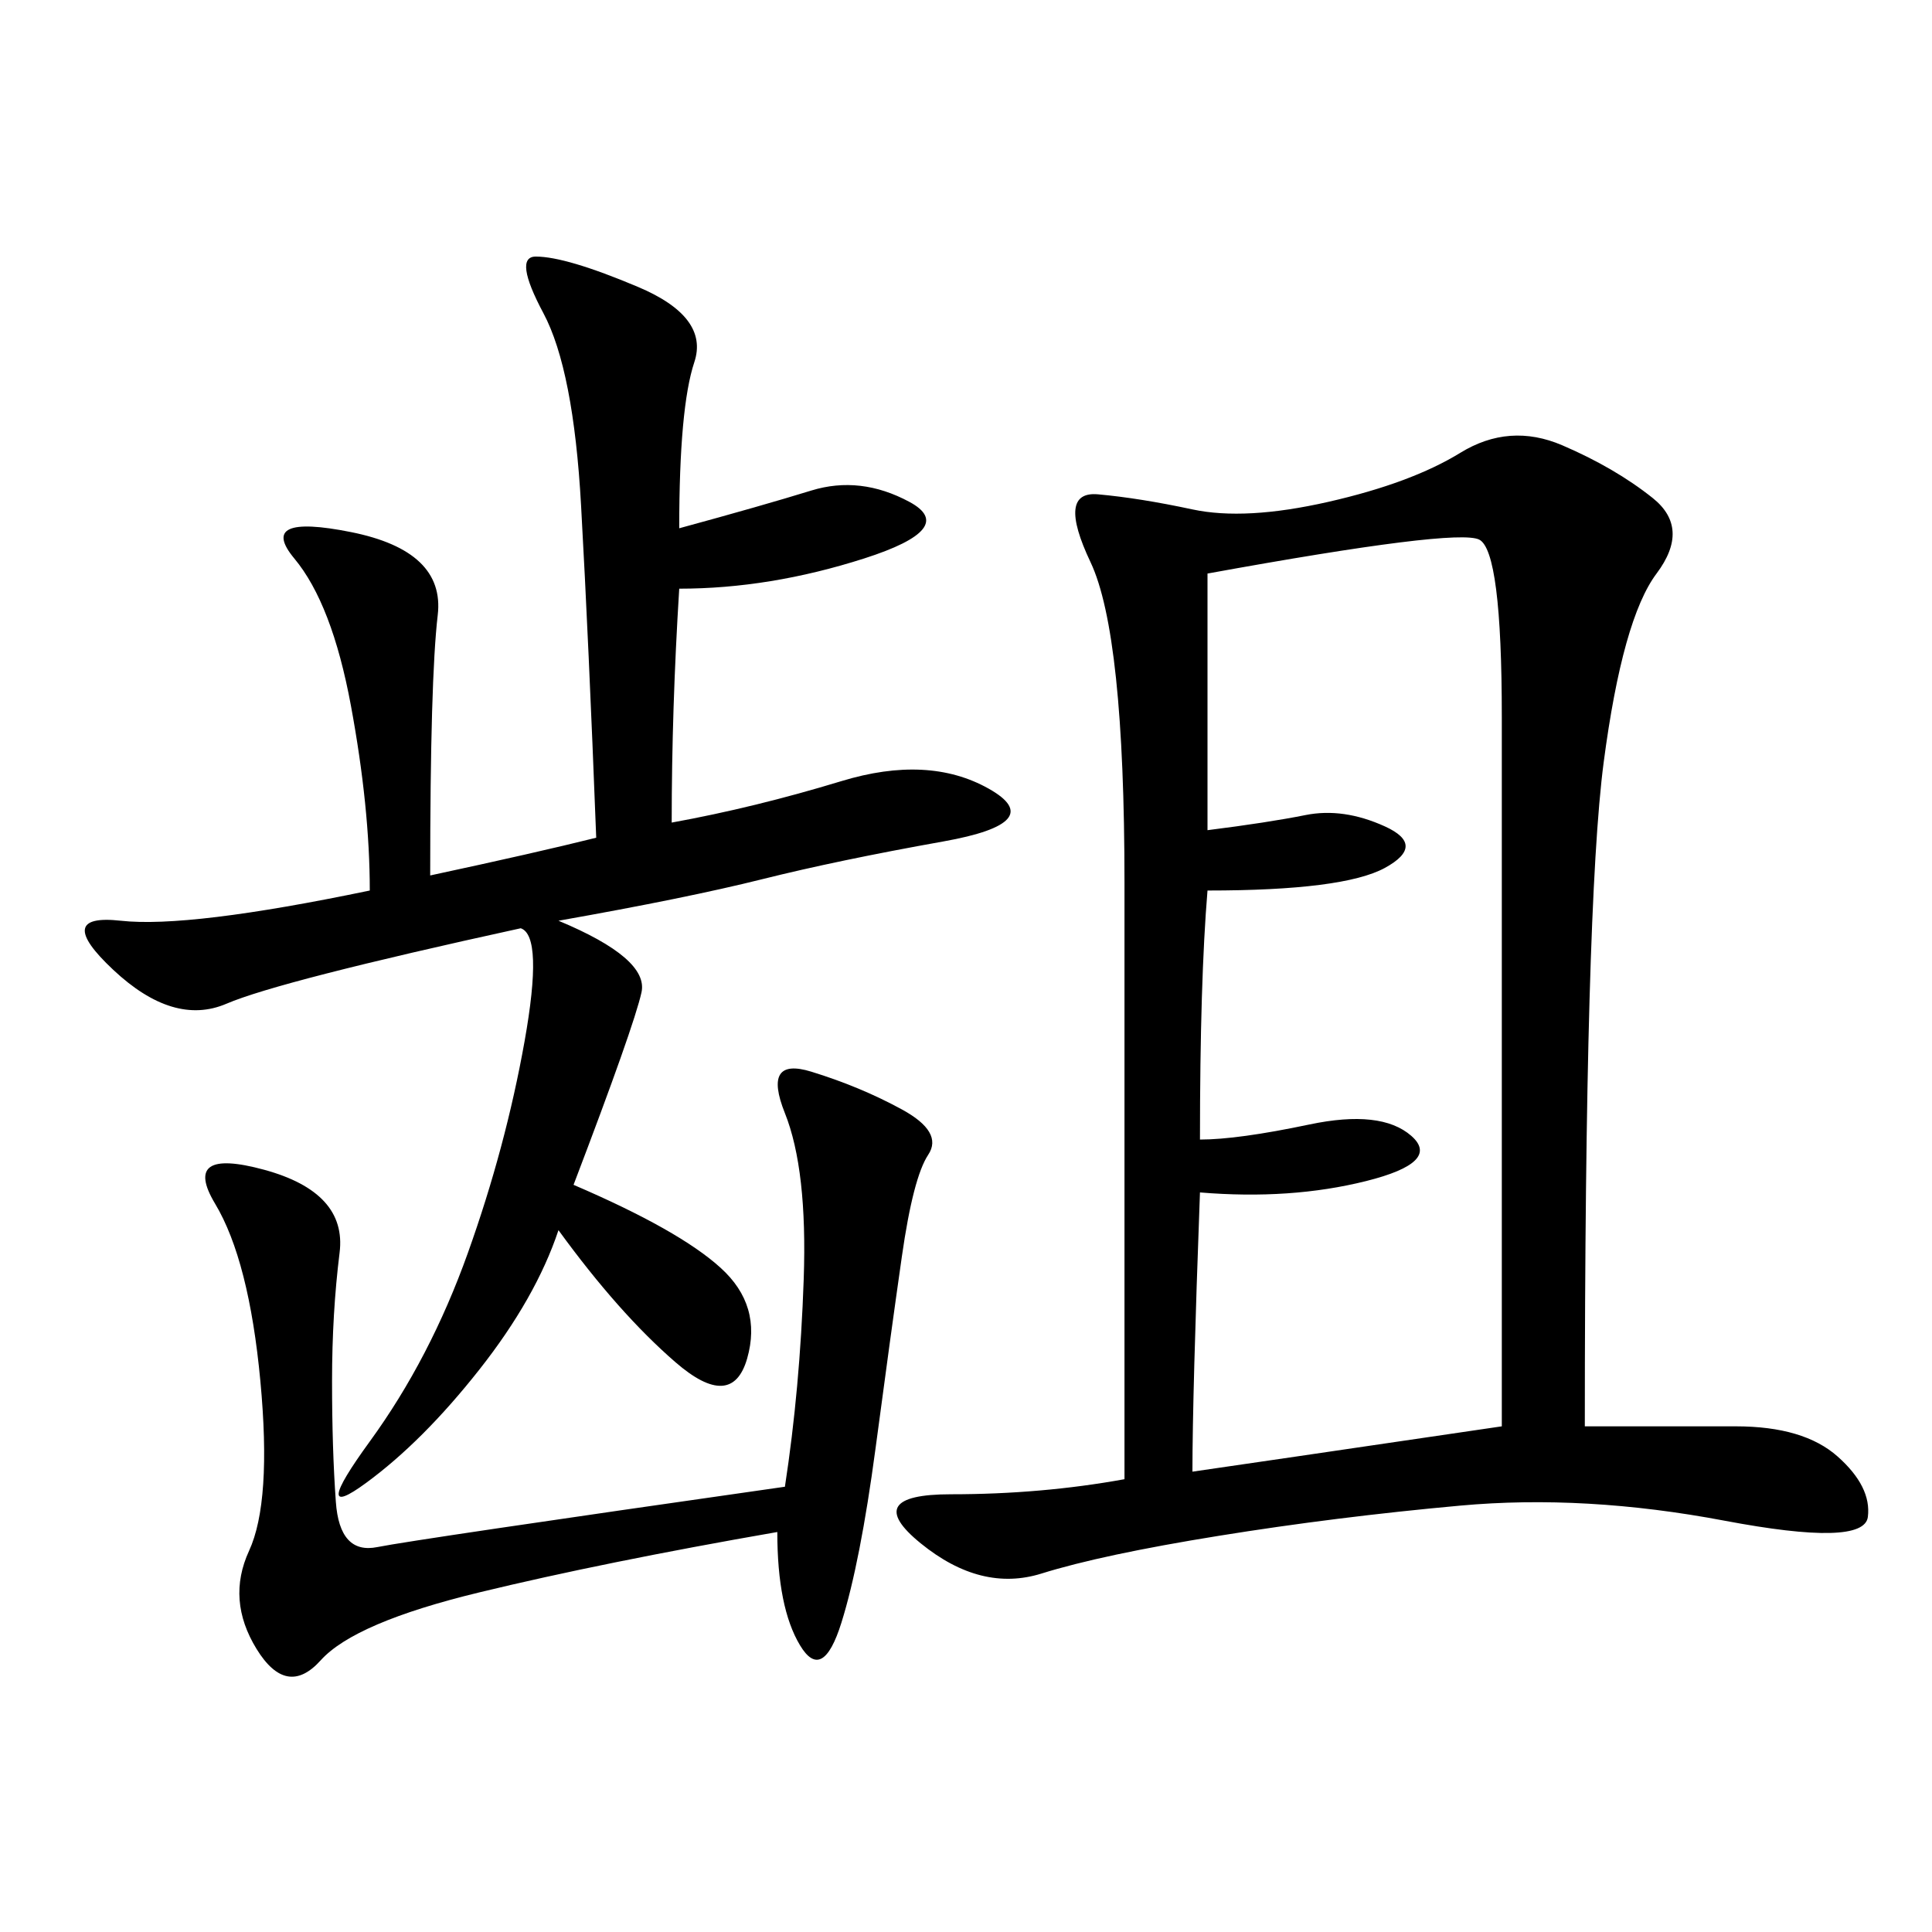 <svg xmlns="http://www.w3.org/2000/svg" xmlns:xlink="http://www.w3.org/1999/xlink" width="300" height="300"><path d="M246.09 221.48L269.53 221.48Q280.08 221.48 285.35 226.17Q290.63 230.86 290.04 235.55Q289.45 240.23 267.77 236.13Q246.09 232.03 226.76 233.79Q207.42 235.55 189.26 238.48Q171.09 241.41 161.72 244.34Q152.34 247.27 142.97 239.65Q133.59 232.03 147.66 232.03L147.66 232.03Q161.72 232.03 174.61 229.69L174.61 229.69L174.61 137.11Q174.61 98.44 169.34 87.30Q164.06 76.17 170.51 76.76Q176.95 77.34 185.16 79.10Q193.36 80.86 206.25 77.93Q219.14 75 226.76 70.31Q234.38 65.63 242.58 69.14Q250.78 72.66 256.64 77.34Q262.50 82.03 257.23 89.06Q251.95 96.09 249.02 118.36Q246.09 140.63 246.09 221.48L246.09 221.48ZM186.33 176.95Q192.19 176.95 203.32 174.61Q214.45 172.27 219.14 176.37Q223.83 180.47 212.11 183.40Q200.39 186.33 186.33 185.16L186.33 185.16Q185.16 216.80 185.16 228.52L185.16 228.52Q193.36 227.34 233.20 221.48L233.20 221.48L233.20 111.33Q233.20 85.55 229.69 83.79Q226.17 82.03 187.50 89.06L187.50 89.06L187.50 128.91Q196.88 127.73 202.73 126.56Q208.59 125.39 215.04 128.32Q221.48 131.25 215.04 134.77Q208.59 138.28 187.50 138.28L187.50 138.28Q186.33 152.34 186.33 176.95L186.33 176.95ZM80.86 144.14Q43.36 152.34 35.16 155.86Q26.95 159.38 17.58 150.59Q8.20 141.80 18.75 142.97Q29.30 144.14 57.42 138.28L57.42 138.28Q57.42 125.39 54.49 109.57Q51.56 93.75 45.70 86.72Q39.84 79.69 54.49 82.62Q69.14 85.55 67.97 95.51Q66.80 105.47 66.80 135.94L66.80 135.94Q83.20 132.42 92.58 130.08L92.58 130.08Q91.41 99.61 90.23 78.52Q89.06 57.42 84.38 48.63Q79.69 39.84 83.20 39.84L83.20 39.84Q87.89 39.84 99.02 44.53Q110.16 49.22 107.81 56.25Q105.47 63.28 105.47 82.03L105.47 82.03Q118.36 78.52 125.98 76.17Q133.59 73.83 141.21 77.93Q148.83 82.03 134.18 86.72Q119.53 91.41 105.47 91.41L105.47 91.41Q104.30 110.16 104.30 127.73L104.30 127.73Q117.19 125.39 130.66 121.29Q144.14 117.19 153.52 122.46Q162.89 127.73 146.48 130.66Q130.08 133.59 118.36 136.52Q106.64 139.45 86.72 142.97L86.72 142.97Q100.78 148.83 99.61 154.10Q98.44 159.38 89.06 183.98L89.06 183.98Q105.47 191.02 111.91 196.88Q118.36 202.73 116.02 210.94Q113.67 219.14 104.88 211.52Q96.09 203.91 86.72 191.02L86.72 191.02Q83.20 201.56 74.41 212.70Q65.63 223.83 56.84 230.27Q48.05 236.72 57.42 223.83Q66.80 210.94 72.66 194.53Q78.52 178.13 81.45 161.72Q84.38 145.31 80.86 144.14L80.86 144.14ZM121.88 230.86Q124.22 215.63 124.80 198.63Q125.39 181.64 121.88 172.85Q118.36 164.06 125.98 166.41Q133.59 168.75 140.04 172.27Q146.48 175.78 144.14 179.30Q141.80 182.81 140.04 195.12Q138.28 207.42 135.94 225Q133.59 242.58 130.66 251.95Q127.73 261.33 124.22 255.47Q120.70 249.61 120.70 237.89L120.70 237.89Q93.75 242.58 74.41 247.27Q55.08 251.95 49.80 257.81Q44.53 263.67 39.84 256.05Q35.16 248.44 38.67 240.82Q42.19 233.20 40.43 214.45Q38.67 195.70 33.40 186.91Q28.13 178.13 41.02 181.64Q53.91 185.16 52.73 194.53Q51.56 203.91 51.56 214.45L51.56 214.45Q51.56 225 52.15 233.20Q52.73 241.41 58.59 240.23Q64.45 239.06 121.88 230.86L121.88 230.86Z"/></svg>